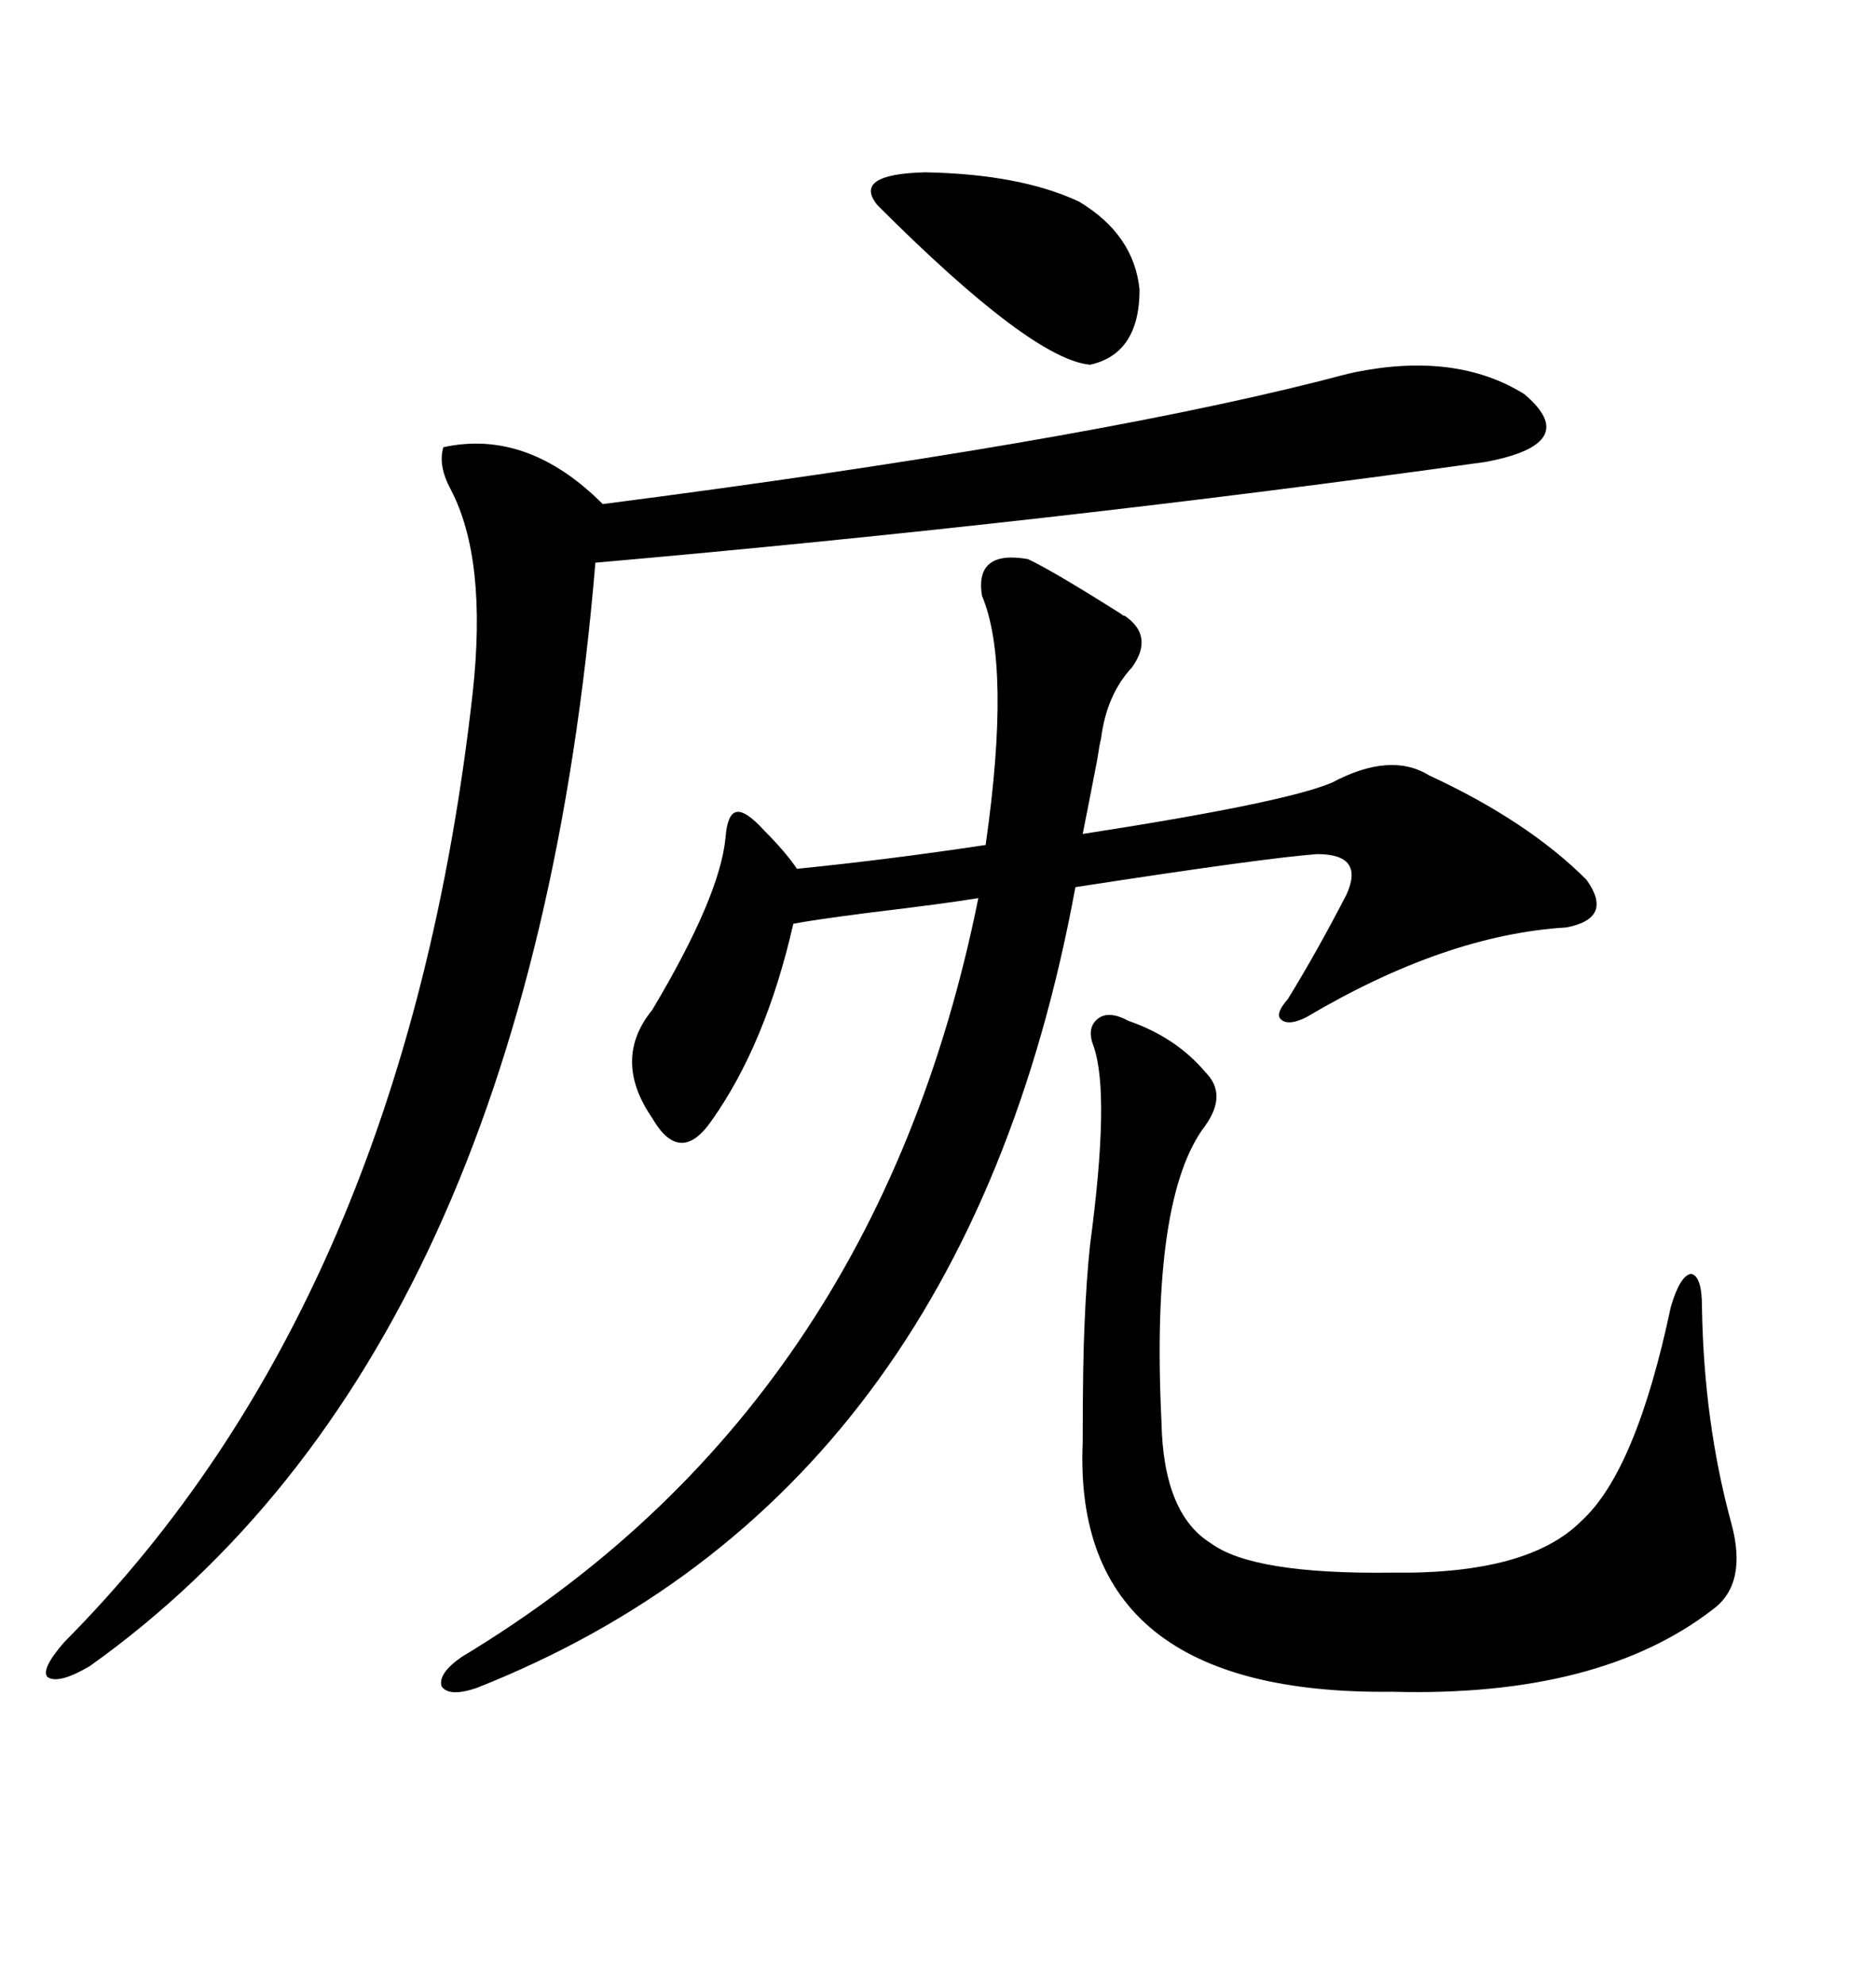 <svg xmlns="http://www.w3.org/2000/svg" xmlns:xlink="http://www.w3.org/1999/xlink" width="300" height="317.285"><path d="M179.88 98.44L179.88 98.44Q184.57 101.66 181.05 106.64L181.05 106.64Q176.95 111.04 176.07 118.07L176.07 118.07Q175.78 119.24 175.49 121.29L175.49 121.29Q174.02 128.91 173.14 133.30L173.14 133.30Q205.37 128.32 212.99 125.10L212.99 125.10Q222.36 120.12 228.52 123.93L228.52 123.93Q244.34 131.25 253.71 140.63L253.71 140.63Q258.11 146.78 250.49 148.24L250.49 148.24Q231.15 149.41 208.89 162.60L208.89 162.60Q205.96 164.06 204.79 162.89L204.79 162.89Q203.91 162.01 205.96 159.67L205.96 159.67Q210.64 152.05 215.33 142.97L215.33 142.97Q218.26 136.52 210.64 136.52L210.64 136.52Q202.44 137.11 171.97 141.80L171.97 141.80Q154.10 239.06 76.17 269.82L76.17 269.82Q71.78 271.29 70.61 269.53L70.61 269.53Q70.02 267.48 73.83 264.84L73.83 264.84Q140.04 225 156.45 143.55L156.45 143.55Q151.17 144.43 138.87 145.90L138.87 145.90Q129.79 147.07 126.86 147.66L126.86 147.66Q122.46 166.99 113.67 179.30L113.67 179.30Q108.69 186.33 104.30 178.71L104.30 178.71Q97.85 169.34 104.30 161.43L104.30 161.43Q115.14 143.26 116.02 133.89L116.02 133.89Q116.31 130.08 117.77 129.79L117.77 129.79Q119.24 129.49 122.17 132.71L122.17 132.71Q125.68 136.23 127.44 138.87L127.44 138.87Q142.09 137.40 157.62 135.06L157.62 135.06Q161.72 106.35 157.03 95.21L157.03 95.21Q155.86 87.89 164.36 89.36L164.36 89.36Q168.16 91.11 179.30 98.14L179.30 98.14Q179.59 98.44 179.88 98.44ZM216.80 59.47L216.80 59.47Q232.91 56.25 243.75 62.99L243.75 62.99Q253.13 70.90 237.60 73.83L237.60 73.83Q168.46 83.50 95.21 89.94L95.21 89.94Q84.67 216.21 14.36 266.31L14.36 266.31Q9.38 269.24 7.62 268.07L7.62 268.07Q6.45 266.89 10.25 262.50L10.25 262.50Q64.75 207.71 75.59 110.74L75.59 110.74Q77.93 89.36 72.07 78.22L72.07 78.22Q70.02 74.41 70.90 71.48L70.90 71.48Q84.38 68.55 96.39 80.57L96.39 80.57Q171.39 70.90 210.94 60.94L210.94 60.94Q215.33 59.77 216.80 59.47ZM180.47 163.18L180.47 163.18Q188.09 165.82 192.77 171.39L192.77 171.39Q196.29 174.90 192.77 179.88L192.77 179.88Q183.98 191.31 185.74 227.34L185.74 227.34Q186.04 241.99 193.65 246.68L193.65 246.68Q200.39 251.66 222.66 251.37L222.66 251.37Q244.34 251.66 252.83 243.16L252.83 243.16Q261.62 235.25 267.19 208.89L267.19 208.89Q268.65 203.91 270.41 203.61L270.41 203.61Q272.17 203.91 272.17 208.89L272.17 208.89Q272.46 227.34 276.86 243.46L276.86 243.46Q279.49 253.13 273.93 257.23L273.93 257.23Q255.76 271.29 222.66 270.41L222.66 270.41Q171.39 271.00 173.14 230.57L173.14 230.57Q173.14 217.68 173.44 211.52L173.44 211.52Q173.73 204.49 174.32 198.93L174.32 198.93Q177.54 174.90 174.90 167.29L174.90 167.29Q173.73 164.36 175.49 162.89L175.49 162.89Q177.25 161.43 180.47 163.18ZM172.56 32.23L172.56 32.23Q181.35 37.50 182.23 46.29L182.23 46.29Q182.23 56.54 174.32 58.30L174.32 58.30Q164.94 57.42 140.33 32.81L140.33 32.81Q136.23 27.83 147.95 27.54L147.95 27.54Q163.18 27.83 172.56 32.23Z"/></svg>